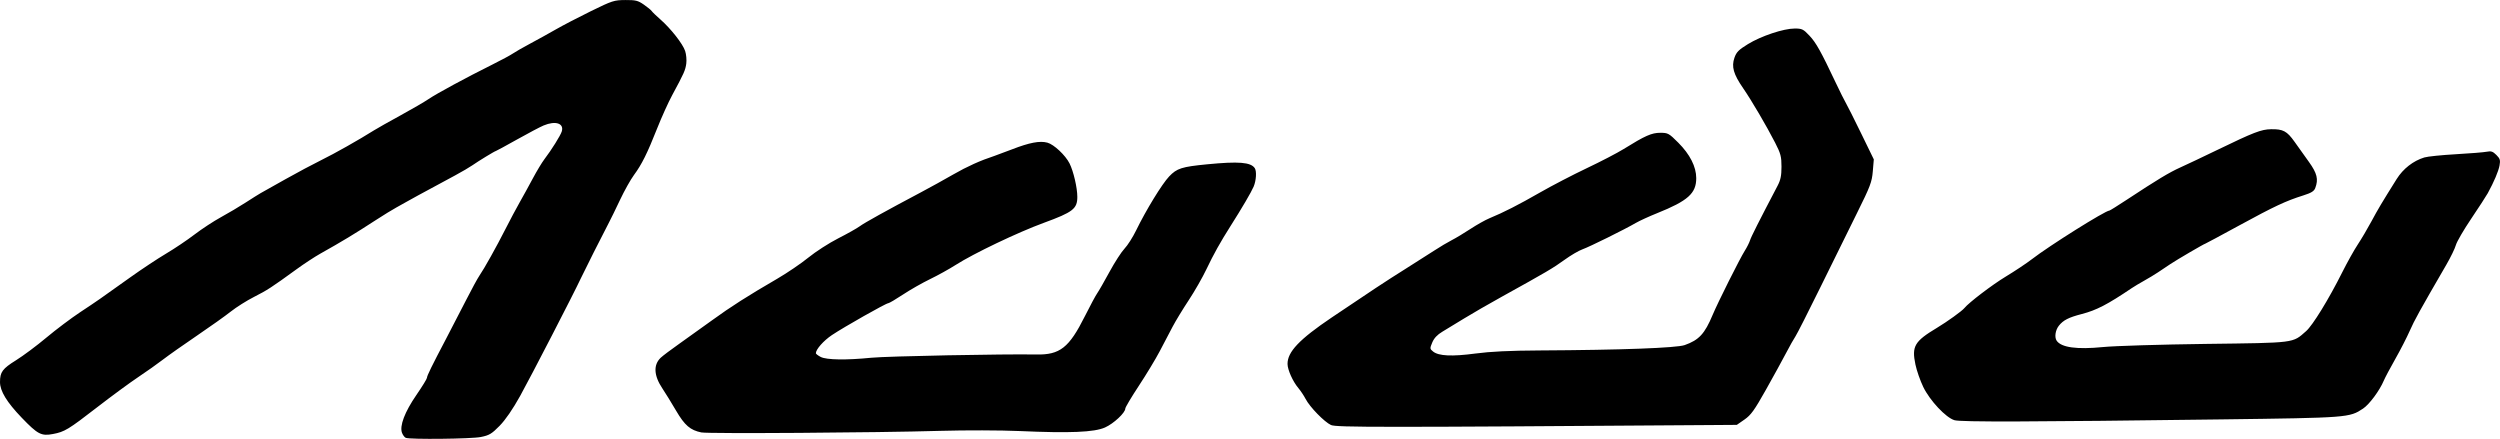 

<svg
   viewBox="0 0 399.698 70.16"
   version="1.1"
   xmlns="http://www.w3.org/2000/svg"
   xmlns:svg="http://www.w3.org/2000/svg">
  <g
     id="layer1"
     transform="translate(94.326,-221.702)"
     style="display:inline">
    <path
       style="display:inline;fill:#000000;stroke-width:0.265"
       d="m -29.455,291.698 c -0.191,-0.076 -0.46,-0.434 -0.597,-0.794 -0.418,-1.099 0.431,-3.337 2.296,-6.048 0.93,-1.353 1.692,-2.59 1.692,-2.749 0,-0.321 0.745,-1.84 3.124,-6.367 0.879,-1.673 2.304,-4.428 3.166,-6.12 0.862,-1.693 1.803,-3.419 2.091,-3.836 0.777,-1.127 2.748,-4.655 4.193,-7.506 0.701,-1.382 1.715,-3.287 2.254,-4.233 0.539,-0.946 1.488,-2.672 2.109,-3.836 0.621,-1.164 1.447,-2.533 1.835,-3.043 1.145,-1.501 2.576,-3.79 2.78,-4.444 0.404,-1.299 -0.986,-1.761 -2.895,-0.963 -0.544,0.227 -2.463,1.239 -4.264,2.249 -1.802,1.01 -3.322,1.836 -3.377,1.836 -0.146,0 -2.803,1.618 -3.74,2.277 -0.435,0.306 -1.684,1.038 -2.776,1.626 -5.56,2.995 -7.577,4.091 -7.938,4.314 -0.218,0.135 -0.873,0.501 -1.455,0.814 -0.582,0.313 -2.07,1.227 -3.307,2.031 -3.39,2.203 -5.353,3.389 -8.864,5.357 -0.873,0.489 -2.578,1.609 -3.789,2.489 -4.019,2.918 -4.661,3.336 -6.794,4.42 -1.164,0.591 -2.831,1.642 -3.704,2.334 -0.873,0.692 -3.314,2.428 -5.424,3.859 -2.11,1.43 -4.551,3.15 -5.424,3.822 -0.873,0.672 -2.659,1.936 -3.969,2.809 -1.31,0.873 -4.249,3.032 -6.532,4.797 -4.658,3.601 -5.222,3.943 -7.094,4.298 -1.863,0.353 -2.433,0.056 -4.987,-2.598 -2.394,-2.489 -3.479,-4.269 -3.479,-5.71 0,-1.6 0.394,-2.136 2.557,-3.48 1.14,-0.708 3.323,-2.335 4.851,-3.617 1.528,-1.281 3.969,-3.117 5.424,-4.08 2.801,-1.852 2.934,-1.945 8.015,-5.576 1.789,-1.278 4.356,-2.979 5.706,-3.779 1.35,-0.8 3.399,-2.178 4.553,-3.061 1.155,-0.883 3.052,-2.126 4.216,-2.762 1.164,-0.636 2.95,-1.695 3.969,-2.354 1.019,-0.659 2.09,-1.331 2.381,-1.494 0.291,-0.163 2.071,-1.163 3.956,-2.222 1.885,-1.06 4.476,-2.441 5.758,-3.07 2.107,-1.033 5.986,-3.223 8.41,-4.747 0.509,-0.32 2.414,-1.395 4.233,-2.388 1.819,-0.993 3.843,-2.17 4.498,-2.616 1.291,-0.878 5.969,-3.409 10.181,-5.507 1.452,-0.723 2.941,-1.525 3.307,-1.781 0.367,-0.256 1.605,-0.964 2.751,-1.575 1.146,-0.61 2.992,-1.631 4.101,-2.268 1.109,-0.637 3.636,-1.953 5.616,-2.923 3.398,-1.665 3.705,-1.765 5.489,-1.776 1.65,-0.01 2.025,0.082 2.96,0.73 0.589,0.408 1.155,0.871 1.258,1.029 0.103,0.158 0.723,0.756 1.378,1.33 1.674,1.467 3.596,3.913 3.974,5.06 0.176,0.534 0.258,1.436 0.182,2.005 -0.143,1.067 -0.362,1.558 -2.259,5.068 -0.613,1.135 -1.691,3.517 -2.395,5.294 -1.591,4.017 -2.462,5.767 -3.711,7.46 -0.537,0.728 -1.537,2.514 -2.224,3.969 -0.686,1.455 -1.501,3.122 -1.811,3.704 -0.826,1.553 -3.992,7.836 -4.478,8.886 -1.047,2.261 -8.03,15.792 -9.684,18.763 -1.193,2.143 -2.351,3.826 -3.289,4.781 -1.266,1.288 -1.645,1.513 -3.002,1.786 -1.525,0.306 -11.295,0.413 -12,0.131 z m 47.286,-0.853 c -1.799,-0.364 -2.683,-1.124 -4.076,-3.502 -0.728,-1.243 -1.708,-2.835 -2.18,-3.539 -1.372,-2.049 -1.464,-3.769 -0.265,-4.909 0.326,-0.309 1.664,-1.316 2.973,-2.237 1.31,-0.921 3.664,-2.606 5.231,-3.745 3.001,-2.18 5.694,-3.897 10.424,-6.646 1.576,-0.916 3.819,-2.44 4.983,-3.386 1.164,-0.946 3.305,-2.325 4.757,-3.064 1.452,-0.739 3,-1.608 3.44,-1.932 0.769,-0.567 4.225,-2.484 9.795,-5.434 1.455,-0.771 3.777,-2.054 5.159,-2.851 2.201,-1.269 4.367,-2.244 6.615,-2.979 0.364,-0.119 1.614,-0.586 2.778,-1.037 2.804,-1.088 4.452,-1.4 5.664,-1.074 1.043,0.281 2.885,2.008 3.546,3.326 0.625,1.245 1.241,3.894 1.241,5.338 0,1.909 -0.694,2.447 -5.345,4.15 -4.149,1.518 -11.234,4.902 -14.102,6.735 -1.019,0.651 -2.864,1.674 -4.101,2.272 -1.237,0.599 -3.187,1.71 -4.333,2.469 -1.146,0.759 -2.205,1.381 -2.352,1.381 -0.356,0 -7.064,3.796 -9.008,5.098 -1.331,0.891 -2.559,2.28 -2.562,2.899 -5.3e-4,0.105 0.35,0.373 0.78,0.595 0.921,0.476 4.09,0.525 8.083,0.125 2.473,-0.248 21.284,-0.618 26.362,-0.518 3.801,0.075 5.26,-1.075 7.798,-6.145 0.821,-1.639 1.702,-3.278 1.958,-3.642 0.257,-0.364 1.145,-1.912 1.975,-3.44 0.83,-1.528 1.908,-3.195 2.396,-3.704 0.488,-0.509 1.322,-1.819 1.853,-2.91 1.574,-3.236 4.149,-7.441 5.283,-8.629 1.238,-1.297 2.001,-1.54 6.065,-1.937 5.061,-0.493 6.985,-0.338 7.623,0.618 0.318,0.477 0.229,1.964 -0.176,2.933 -0.359,0.86 -1.878,3.453 -3.722,6.353 -1.59,2.502 -2.706,4.503 -3.836,6.879 -0.623,1.31 -1.895,3.534 -2.828,4.943 -0.932,1.409 -2.091,3.314 -2.574,4.233 -0.483,0.919 -1.409,2.684 -2.057,3.92 -0.648,1.237 -2.152,3.726 -3.343,5.532 -1.191,1.806 -2.165,3.443 -2.165,3.637 0,0.674 -1.862,2.411 -3.243,3.026 -1.723,0.767 -5.599,0.929 -13.69,0.571 -2.986,-0.132 -8.635,-0.146 -12.568,-0.032 -10.38,0.302 -37.144,0.48 -38.257,0.255 z m 100.643,-1.19 c -1.054,-0.482 -3.388,-2.876 -4.053,-4.157 -0.273,-0.526 -0.8,-1.318 -1.171,-1.759 -0.881,-1.046 -1.718,-2.912 -1.726,-3.843 -0.015,-1.941 1.882,-3.937 7.072,-7.439 6.077,-4.101 8.793,-5.892 11.676,-7.697 1.626,-1.019 3.724,-2.354 4.662,-2.967 0.938,-0.613 2.215,-1.374 2.837,-1.69 0.623,-0.316 1.967,-1.124 2.989,-1.795 1.021,-0.671 2.39,-1.44 3.043,-1.709 2.265,-0.934 4.644,-2.146 8.065,-4.109 1.892,-1.085 5.266,-2.839 7.499,-3.898 2.233,-1.058 4.885,-2.437 5.895,-3.064 3.443,-2.138 4.475,-2.595 5.857,-2.595 1.23,0 1.377,0.08 2.867,1.571 1.876,1.876 2.879,3.849 2.882,5.674 0.005,2.436 -1.321,3.626 -6.246,5.604 -1.293,0.519 -2.827,1.222 -3.409,1.56 -1.814,1.056 -7.422,3.829 -8.542,4.224 -0.588,0.207 -1.882,0.967 -2.878,1.689 -1.8,1.305 -2.938,1.974 -10.011,5.887 -2.037,1.127 -4.74,2.686 -6.006,3.464 -1.266,0.778 -2.839,1.735 -3.495,2.126 -0.815,0.485 -1.327,1.031 -1.615,1.719 -0.403,0.965 -0.398,1.027 0.129,1.454 0.887,0.718 3.016,0.819 6.754,0.321 2.417,-0.322 5.484,-0.469 10.319,-0.495 12.996,-0.07 21.845,-0.397 23.151,-0.857 2.287,-0.805 3.203,-1.795 4.476,-4.838 0.827,-1.976 4.335,-8.978 5.126,-10.231 0.352,-0.557 0.731,-1.311 0.844,-1.675 0.174,-0.564 1.404,-3.001 4.408,-8.731 0.483,-0.921 0.624,-1.61 0.624,-3.043 0,-1.627 -0.124,-2.093 -1.016,-3.836 -1.373,-2.682 -3.766,-6.758 -5.133,-8.742 -1.527,-2.217 -1.868,-3.418 -1.375,-4.837 0.316,-0.91 0.678,-1.276 2.152,-2.181 2.12,-1.301 5.705,-2.497 7.484,-2.497 1.175,0 1.38,0.099 2.366,1.148 1.056,1.123 1.824,2.501 4.229,7.583 0.654,1.382 1.368,2.811 1.586,3.175 0.218,0.364 1.312,2.541 2.432,4.838 l 2.035,4.177 -0.16,1.908 c -0.144,1.719 -0.395,2.381 -2.524,6.671 -1.3,2.62 -3.945,7.978 -5.876,11.907 -1.932,3.929 -3.716,7.441 -3.964,7.805 -0.249,0.364 -0.919,1.555 -1.49,2.647 -0.571,1.092 -2.026,3.744 -3.235,5.894 -1.845,3.283 -2.394,4.045 -3.425,4.761 l -1.228,0.853 -3.704,0.026 c -53.401,0.381 -60.339,0.381 -61.174,-8e-4 z m 99.671,-0.775 c -1.372,-0.408 -3.926,-3.132 -4.984,-5.316 -0.486,-1.002 -1.048,-2.617 -1.251,-3.588 -0.61,-2.924 -0.152,-3.702 3.457,-5.868 1.633,-0.981 3.991,-2.679 4.366,-3.145 0.699,-0.87 4.463,-3.739 6.6,-5.029 1.468,-0.887 3.352,-2.14 4.186,-2.785 2.794,-2.16 11.753,-7.781 12.401,-7.781 0.082,0 1.298,-0.756 2.702,-1.681 4.986,-3.283 6.846,-4.405 8.657,-5.221 1.008,-0.454 3.646,-1.704 5.862,-2.777 5.869,-2.842 7.056,-3.3 8.618,-3.327 1.931,-0.034 2.552,0.296 3.759,1.997 0.581,0.819 1.622,2.278 2.313,3.242 1.303,1.818 1.533,2.771 1.005,4.161 -0.194,0.51 -0.635,0.783 -1.918,1.186 -2.782,0.875 -4.614,1.733 -10.214,4.785 -2.952,1.609 -5.405,2.926 -5.45,2.926 -0.152,0 -4.513,2.548 -5.583,3.262 -0.582,0.388 -1.474,0.984 -1.983,1.326 -0.509,0.341 -1.498,0.938 -2.198,1.327 -0.699,0.388 -1.592,0.923 -1.984,1.187 -3.902,2.631 -5.649,3.537 -7.996,4.145 -2.112,0.547 -2.971,0.987 -3.674,1.881 -0.552,0.701 -0.717,1.827 -0.35,2.377 0.732,1.096 3.233,1.441 7.427,1.023 1.843,-0.183 9.226,-0.409 16.408,-0.501 14.497,-0.186 13.842,-0.103 16.053,-2.045 1.056,-0.927 3.609,-5.086 5.782,-9.418 0.786,-1.568 1.902,-3.563 2.479,-4.435 0.577,-0.871 1.561,-2.537 2.186,-3.701 1.069,-1.99 1.591,-2.866 4.03,-6.762 1.032,-1.648 2.65,-2.91 4.426,-3.451 0.514,-0.157 2.781,-0.389 5.036,-0.515 2.256,-0.127 4.481,-0.307 4.945,-0.401 0.689,-0.139 0.971,-0.044 1.533,0.518 0.59,0.59 0.663,0.832 0.507,1.681 -0.171,0.93 -0.881,2.605 -1.88,4.43 -0.238,0.435 -1.423,2.259 -2.632,4.053 -1.209,1.793 -2.319,3.699 -2.466,4.235 -0.147,0.536 -0.834,1.952 -1.527,3.147 -4.302,7.419 -5.102,8.865 -5.851,10.571 -0.457,1.042 -1.496,3.066 -2.309,4.497 -0.812,1.432 -1.641,2.991 -1.84,3.465 -0.669,1.59 -2.314,3.809 -3.312,4.469 -2.199,1.455 -2.313,1.464 -22.741,1.731 -30.456,0.398 -41.57,0.431 -42.598,0.125 z"
       id="path1615" />
  </g>
</svg>

